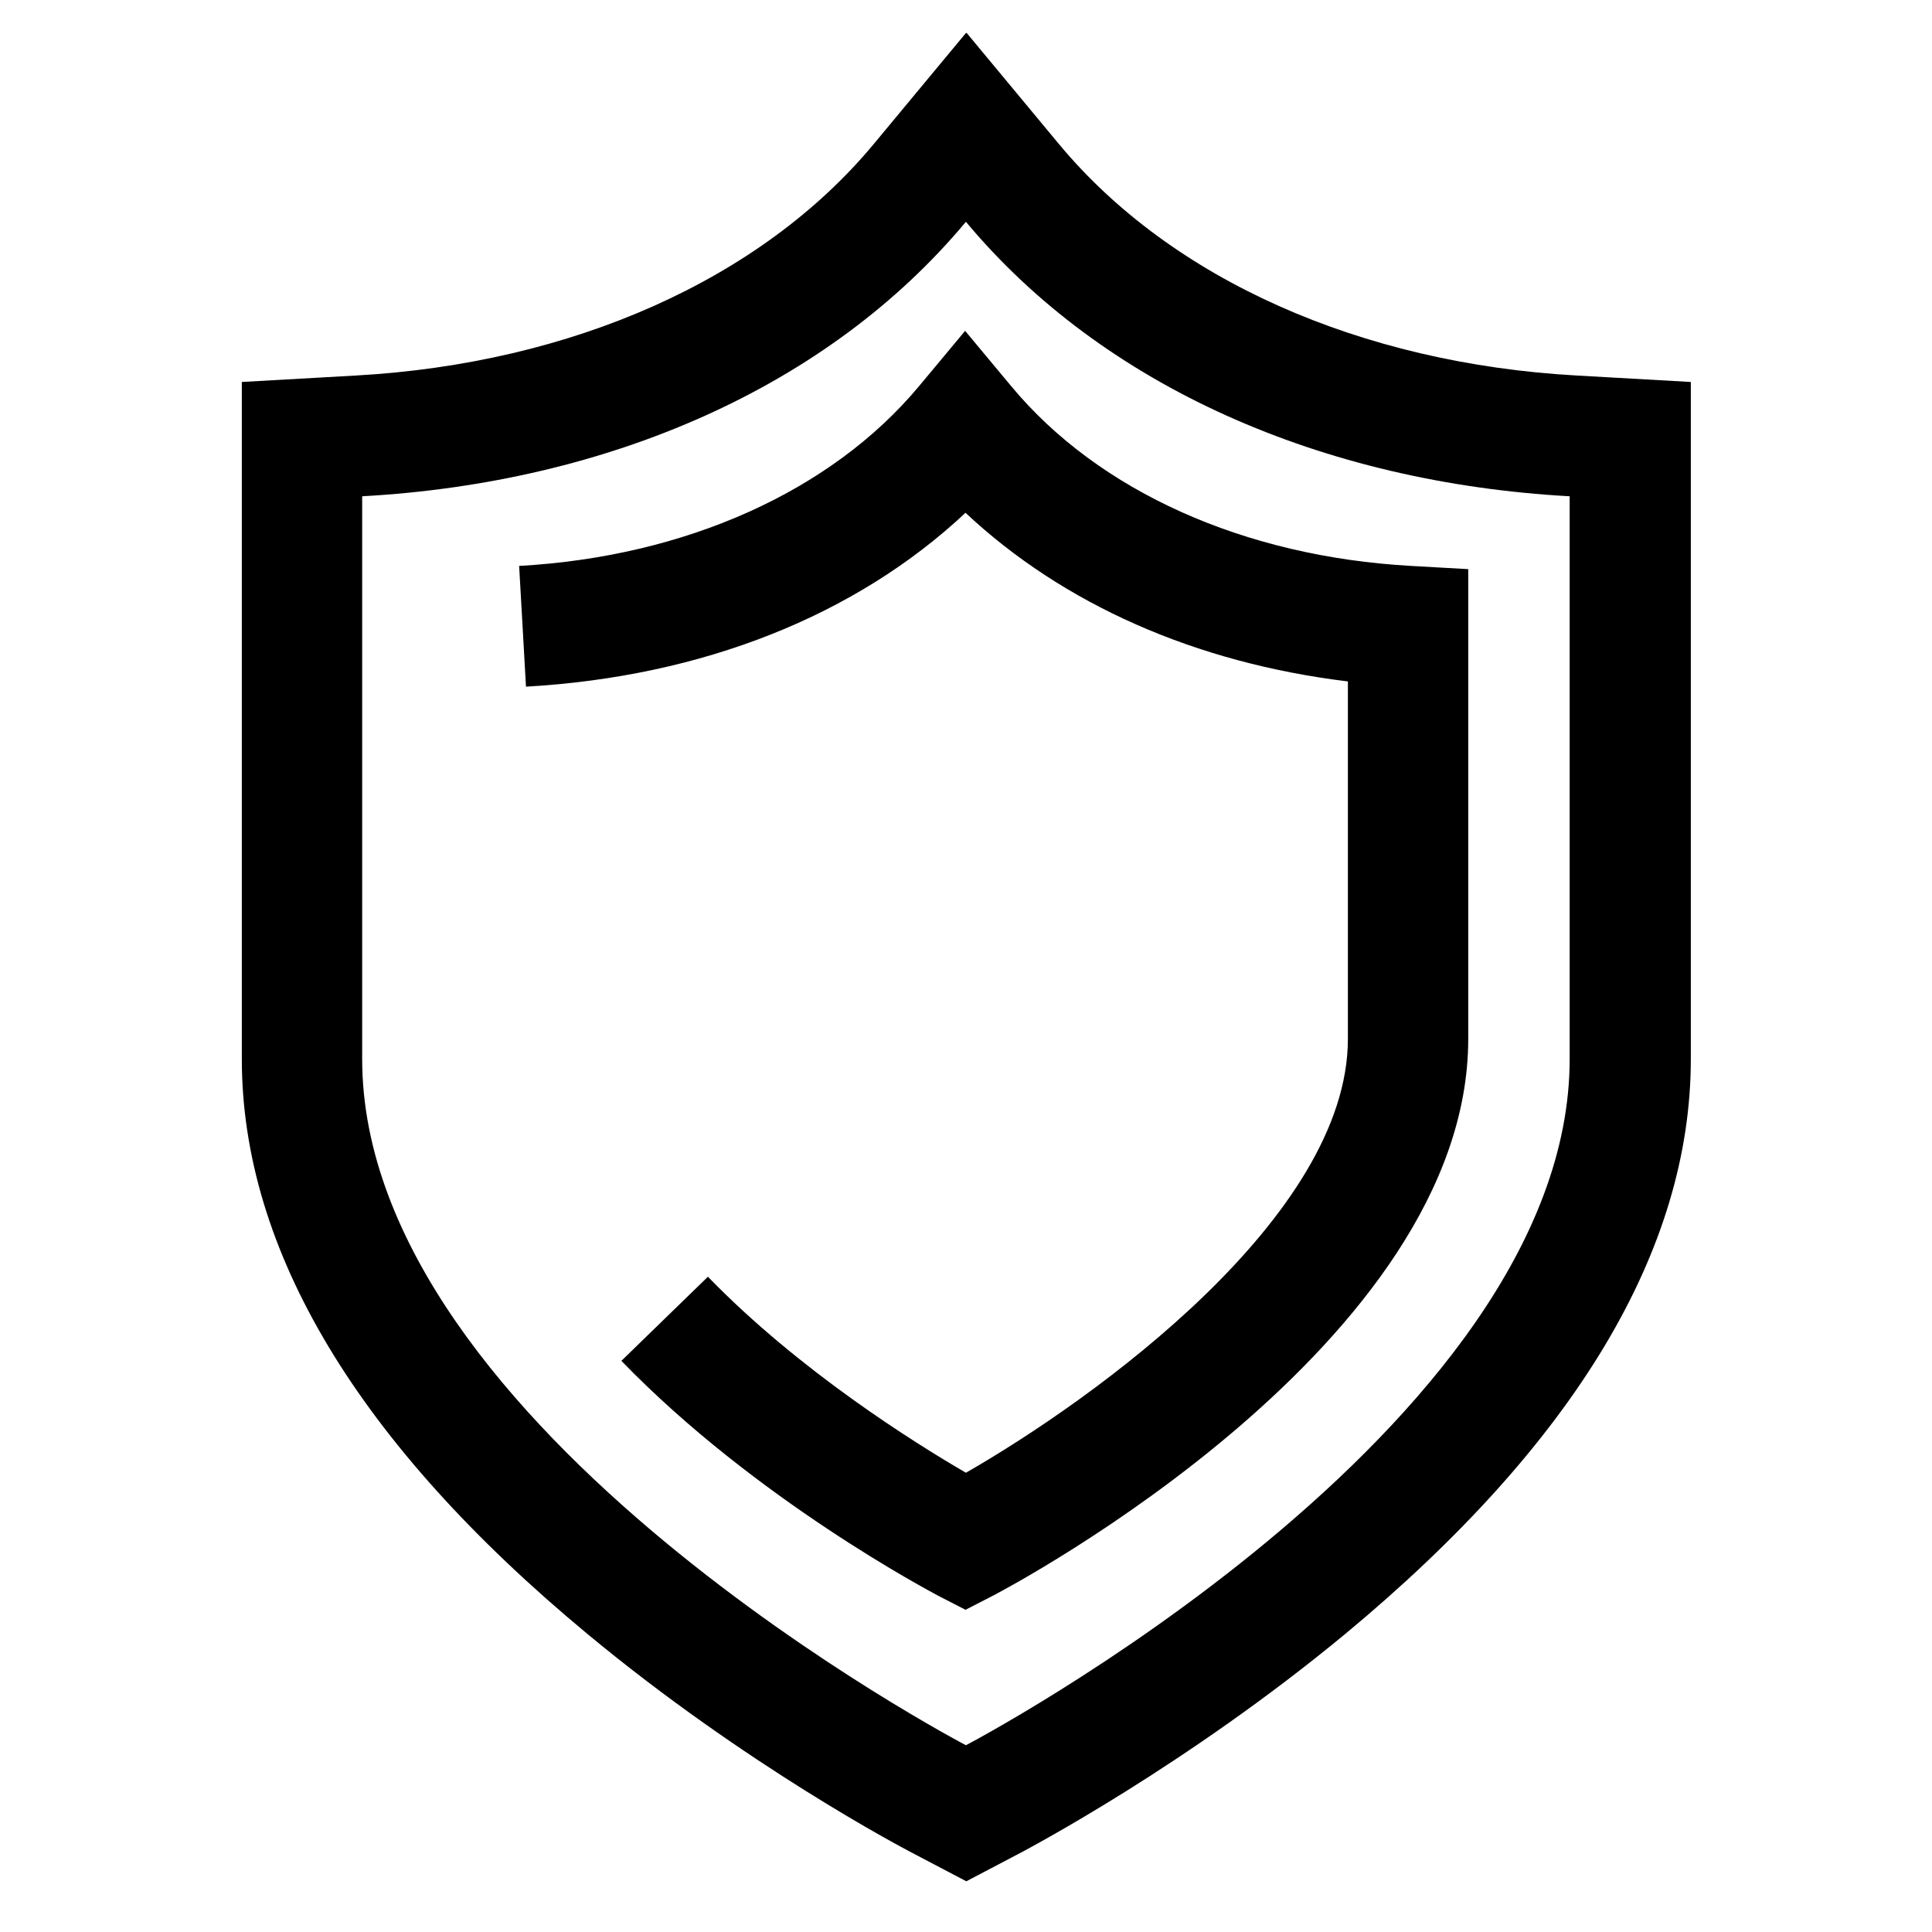 <svg width="24" height="24" viewBox="0 0 24 24" fill="none" xmlns="http://www.w3.org/2000/svg">
<path d="M11.999 2.755C13.704 4.8 16.429 5.995 19.499 6.165V13.155C19.499 17.755 11.999 21.68 11.999 21.68C11.999 21.68 4.499 17.76 4.499 13.155V6.165C7.569 5.995 10.294 4.8 11.999 2.755ZM11.999 0.41L10.849 1.795C9.454 3.47 7.109 4.515 4.419 4.665L3.004 4.745V13.155C3.004 15.53 4.449 17.935 7.294 20.295C9.269 21.935 11.224 22.96 11.309 23.005L12.004 23.37L12.699 23.005C12.779 22.96 14.739 21.93 16.714 20.295C19.564 17.93 21.004 15.53 21.004 13.155V4.745L19.589 4.665C16.899 4.515 14.554 3.47 13.159 1.795L12.009 0.41H11.999Z" fill="black"/>
<path d="M11.999 20L11.649 19.82C11.559 19.77 9.389 18.63 7.719 16.905L8.794 15.86C9.924 17.025 11.354 17.92 11.999 18.295C13.594 17.38 16.744 15.115 16.744 12.905V8.465C14.849 8.235 13.204 7.505 11.994 6.37C10.634 7.645 8.729 8.405 6.534 8.53L6.449 7.03C8.519 6.915 10.329 6.1 11.414 4.8L11.989 4.11L12.564 4.8C13.649 6.105 15.459 6.915 17.529 7.03L18.239 7.07V12.905C18.239 16.69 12.579 19.695 12.339 19.82L11.989 20H11.999Z" fill="black"/>
</svg>
